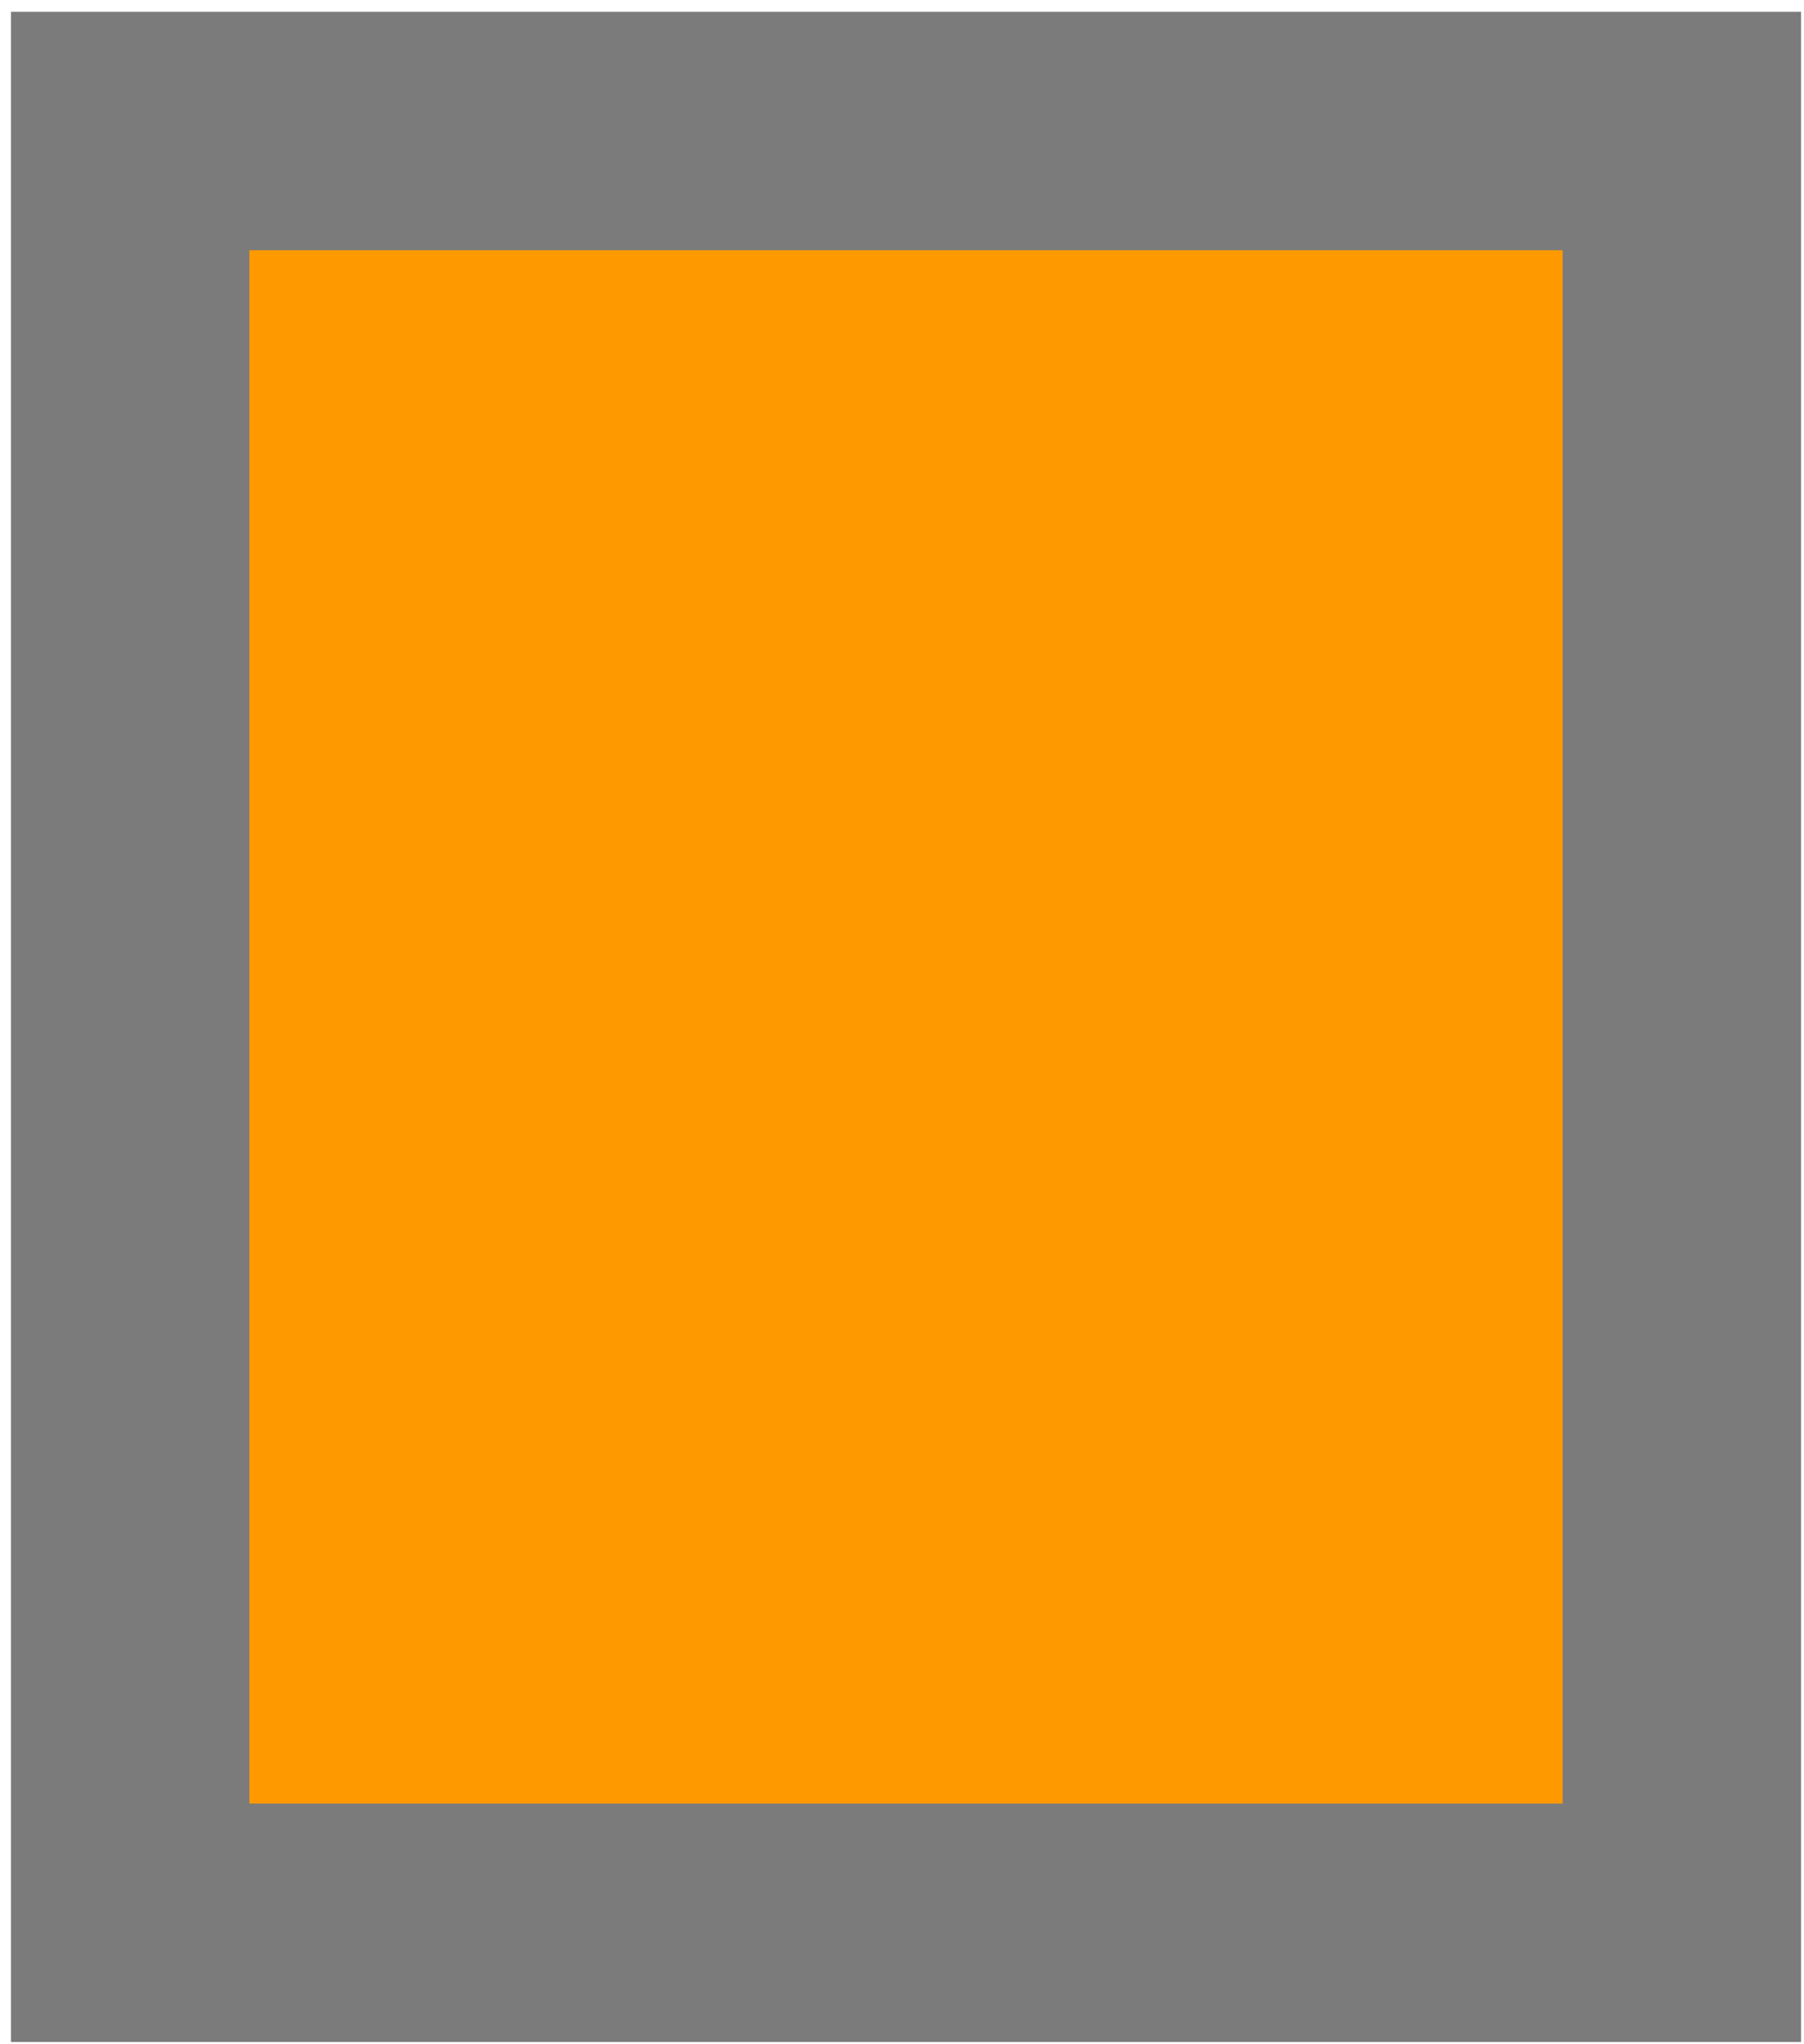 <?xml version="1.0" encoding="UTF-8"?> <svg xmlns="http://www.w3.org/2000/svg" width="143" height="162" viewBox="0 0 143 162" fill="none"><path d="M133.316 10.384H10.32V152.383H133.316V10.384Z" fill="#FF9900" stroke="#7B7B7B" stroke-width="18.898" stroke-miterlimit="22.926"></path></svg> 